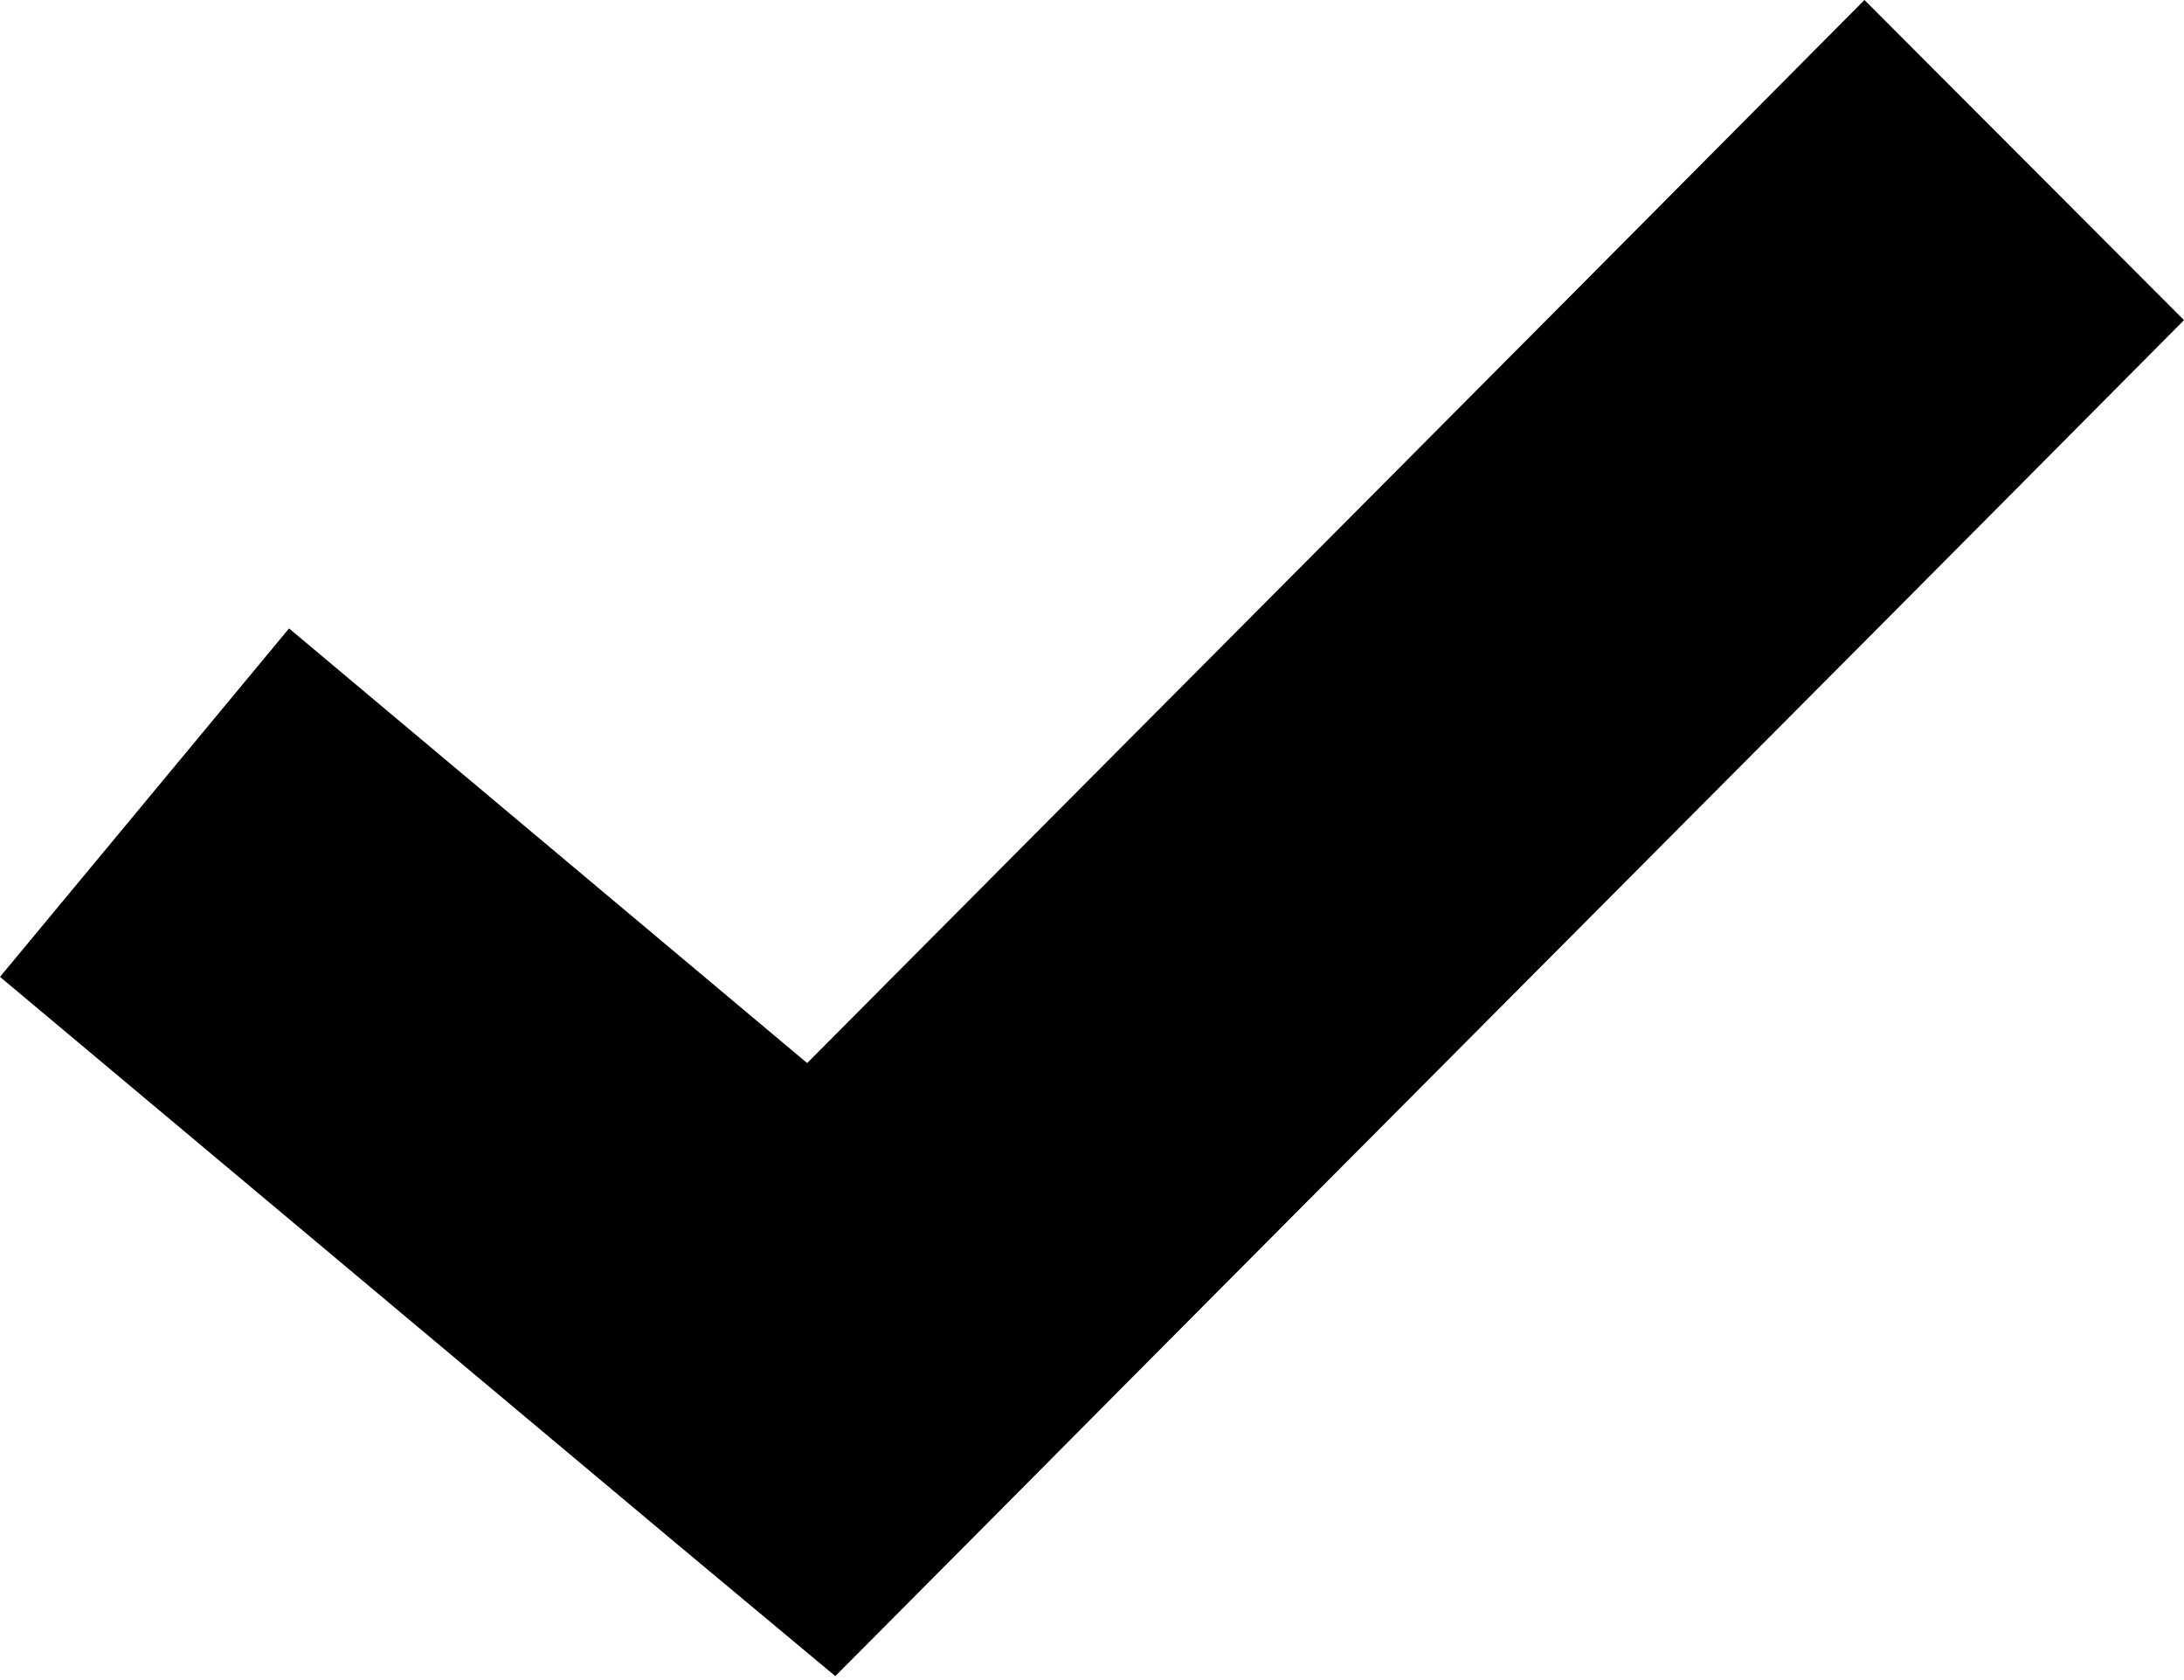 <svg width="26" height="20" viewBox="0 0 26 20" fill="none" xmlns="http://www.w3.org/2000/svg">
<path d="M22.196 0C18.004 4.224 13.808 8.431 9.609 12.655L3.441 7.481L0 11.629L8.056 18.378L9.944 19.953L11.678 18.21C16.448 13.404 21.222 8.625 26 3.811L22.196 0L22.196 0Z" fill="black"/>
</svg>
